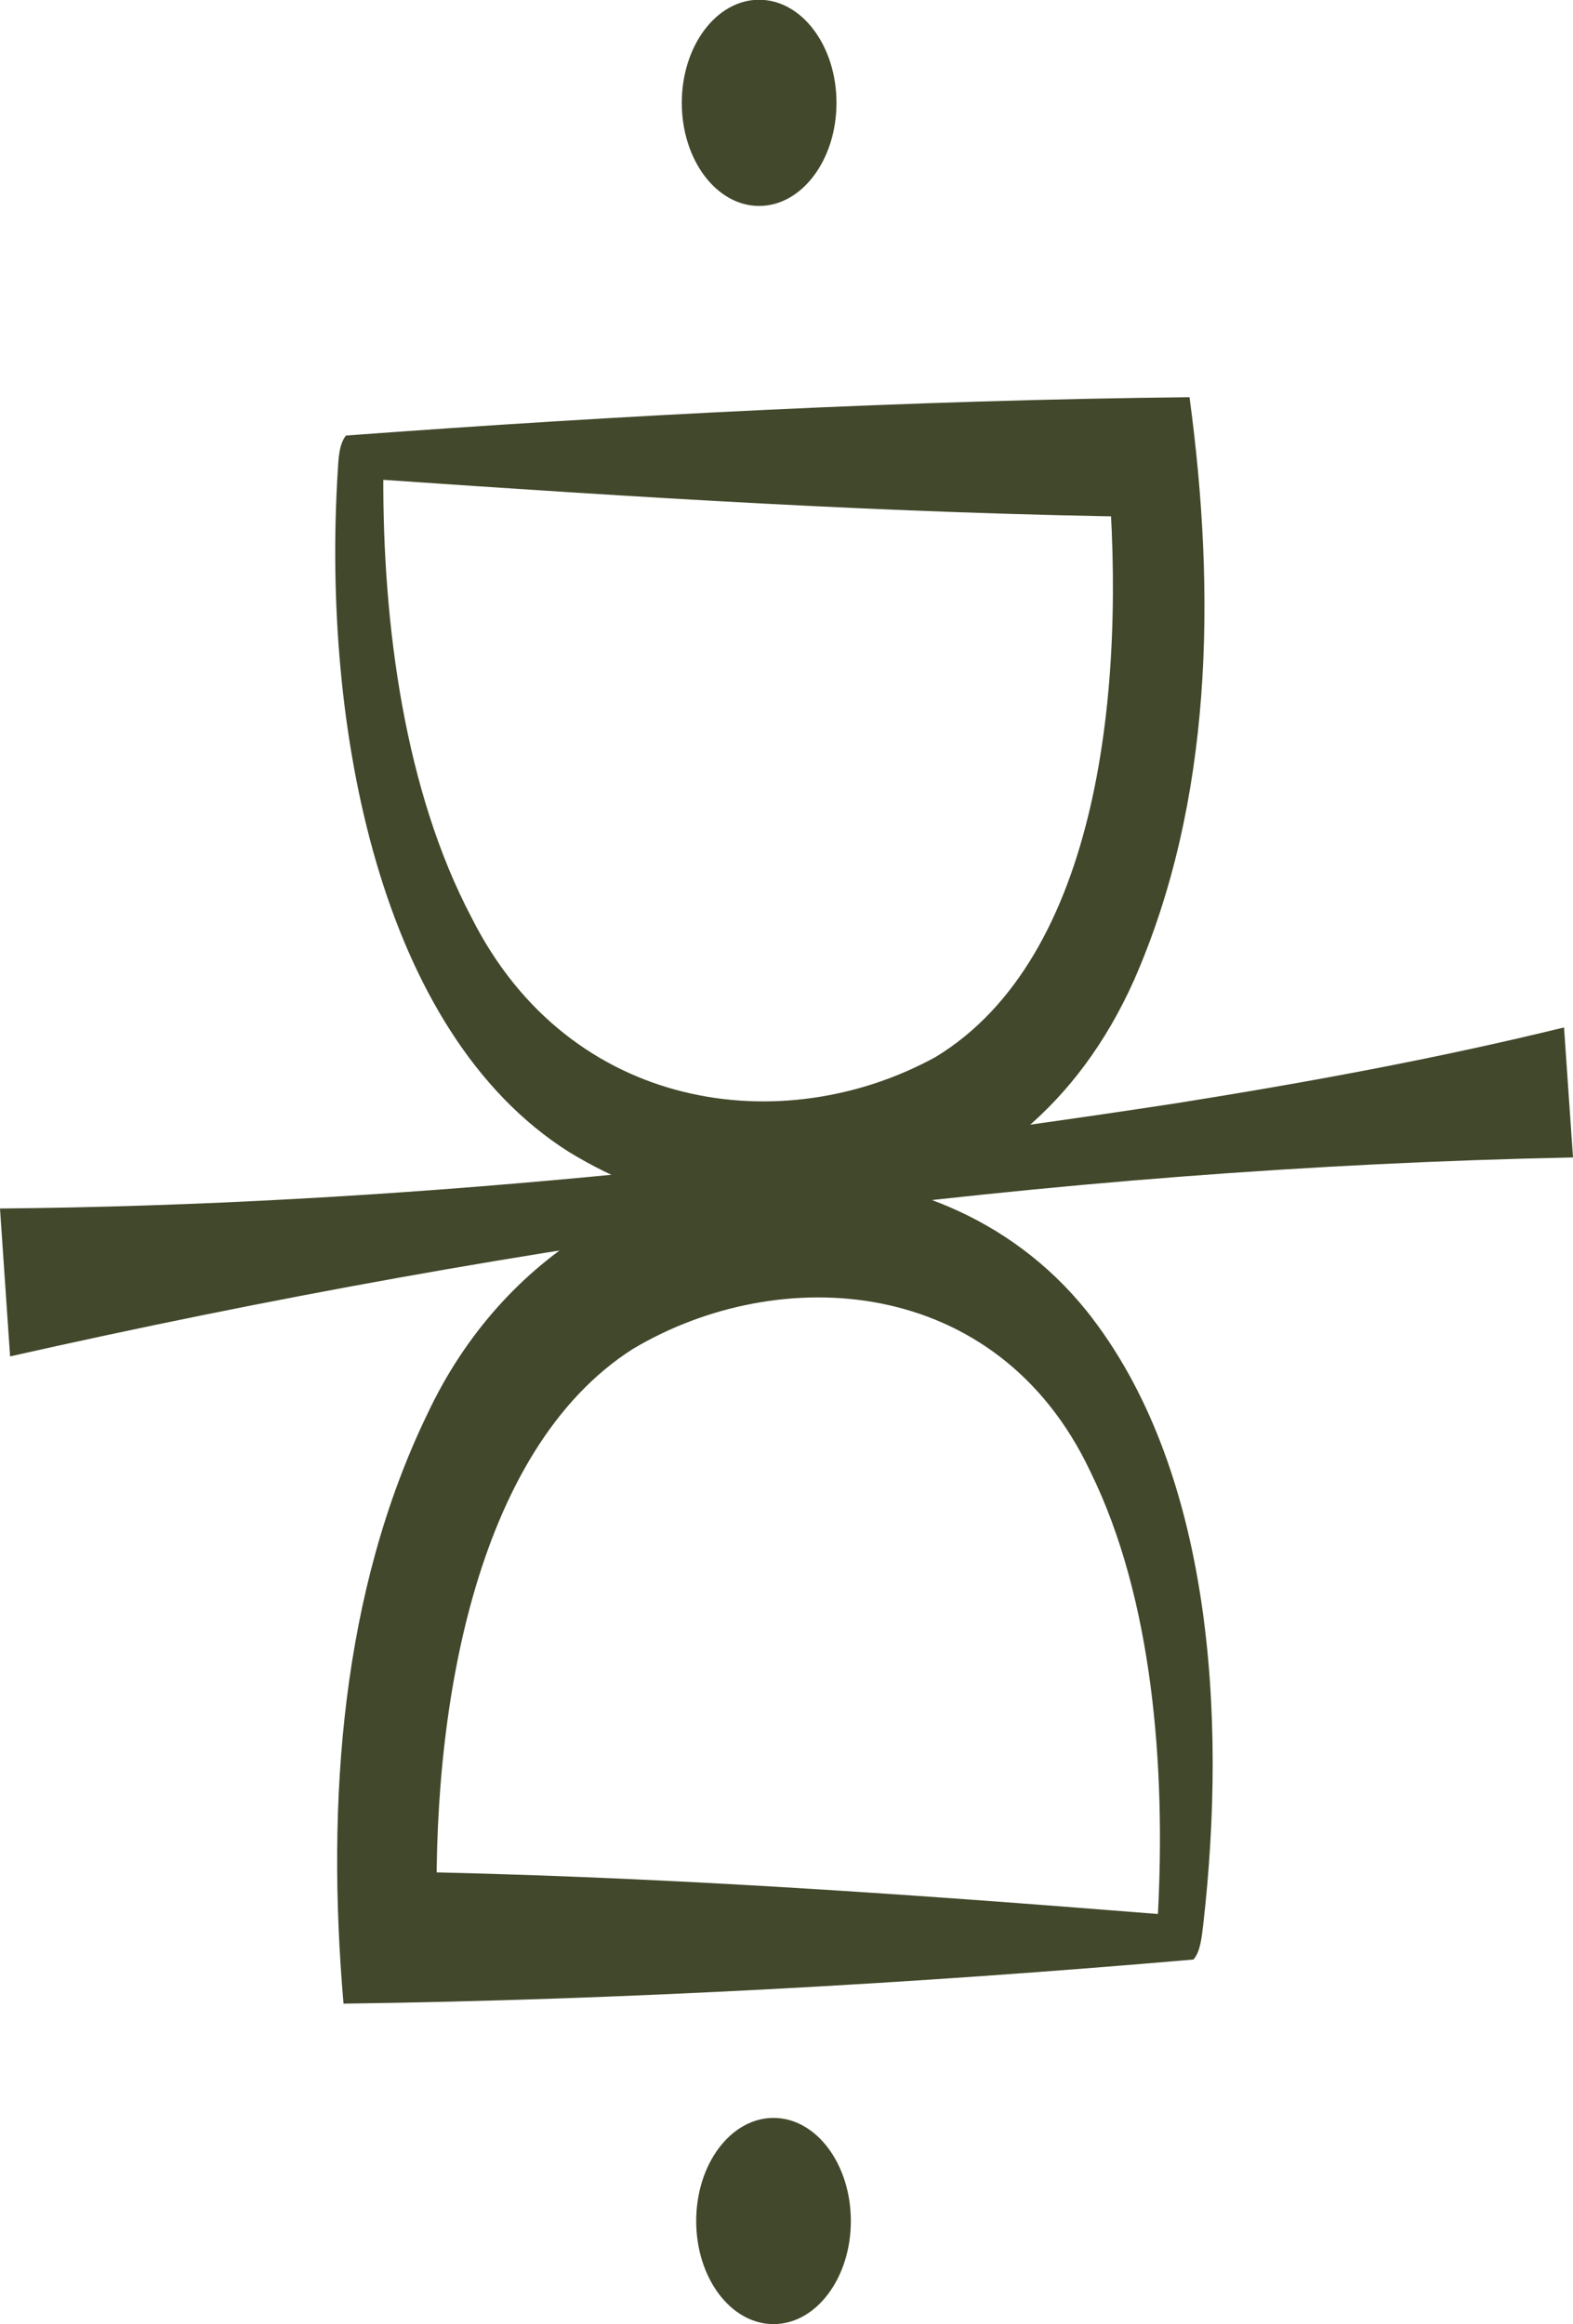 <svg width="44" height="65" viewBox="0 0 44 65" fill="none" xmlns="http://www.w3.org/2000/svg">
<g clip-path="url(#clip0_88_3198)">
<path d="M44 32.371C29.349 32.67 14.724 34.683 0.282 37.935L-3.5468e-06 33.799C10.999 33.701 21.956 32.524 32.871 30.86C36.507 30.282 40.133 29.62 43.749 28.735L44 32.371Z" fill="#42482B"/>
<path d="M21.234 -0.007C20.04 -0.007 19.071 1.284 19.071 2.876C19.071 4.469 20.04 5.76 21.234 5.76C22.429 5.76 23.398 4.469 23.398 2.876C23.398 1.284 22.429 -0.007 21.234 -0.007Z" fill="#42482B"/>
<path d="M21.637 59.233C20.442 59.233 19.474 60.524 19.474 62.117C19.474 63.709 20.442 65 21.637 65C22.831 65 23.8 63.709 23.8 62.117C23.8 60.524 22.831 59.233 21.637 59.233Z" fill="#42482B"/>
<path d="M32.562 53.544C32.463 53.634 32.379 53.815 32.364 53.969C32.364 53.983 32.364 53.941 32.364 53.934C32.364 53.885 32.385 53.683 32.385 53.62C32.614 49.414 32.244 44.699 30.498 41.154C27.896 35.638 21.788 35.29 17.702 37.727C13.266 40.555 12.033 47.923 12.232 53.989L10.863 52.339C18.167 52.464 25.164 52.952 32.562 53.544ZM33.377 54.804C25.629 55.473 17.467 55.933 9.609 56.037C9.118 50.34 9.562 44.49 11.955 39.545C14.097 34.983 18.366 32.699 22.253 32.887C25.096 32.887 28.231 33.974 30.399 36.669C33.874 41.029 34.334 47.93 33.654 53.85C33.612 54.178 33.581 54.575 33.383 54.804L33.377 54.804Z" fill="#42482B"/>
<path d="M10.534 13.4C10.638 13.296 10.722 13.094 10.727 12.927C10.727 12.927 10.727 12.954 10.727 12.968C10.727 13.017 10.727 13.226 10.722 13.282C10.701 17.544 11.344 22.162 13.188 25.658C15.936 31.125 21.924 31.898 26.177 29.558C30.749 26.772 31.517 19.236 30.984 13.08L32.212 14.459C24.918 14.361 17.906 13.915 10.534 13.407L10.534 13.4ZM9.682 12.181C17.394 11.61 25.467 11.192 33.273 11.109C34.02 16.632 33.916 22.419 31.721 27.413C28.56 34.489 21.125 35.422 15.905 32.211C10.622 28.868 9.003 20.344 9.447 13.184C9.468 12.843 9.478 12.432 9.677 12.181L9.682 12.181Z" fill="#42482B"/>
</g>
<defs>
<clipPath id="clip0_88_3198">
<rect width="44" height="65" fill="white" transform="translate(44 65) rotate(-180)"/>
</clipPath>
</defs>
</svg>
